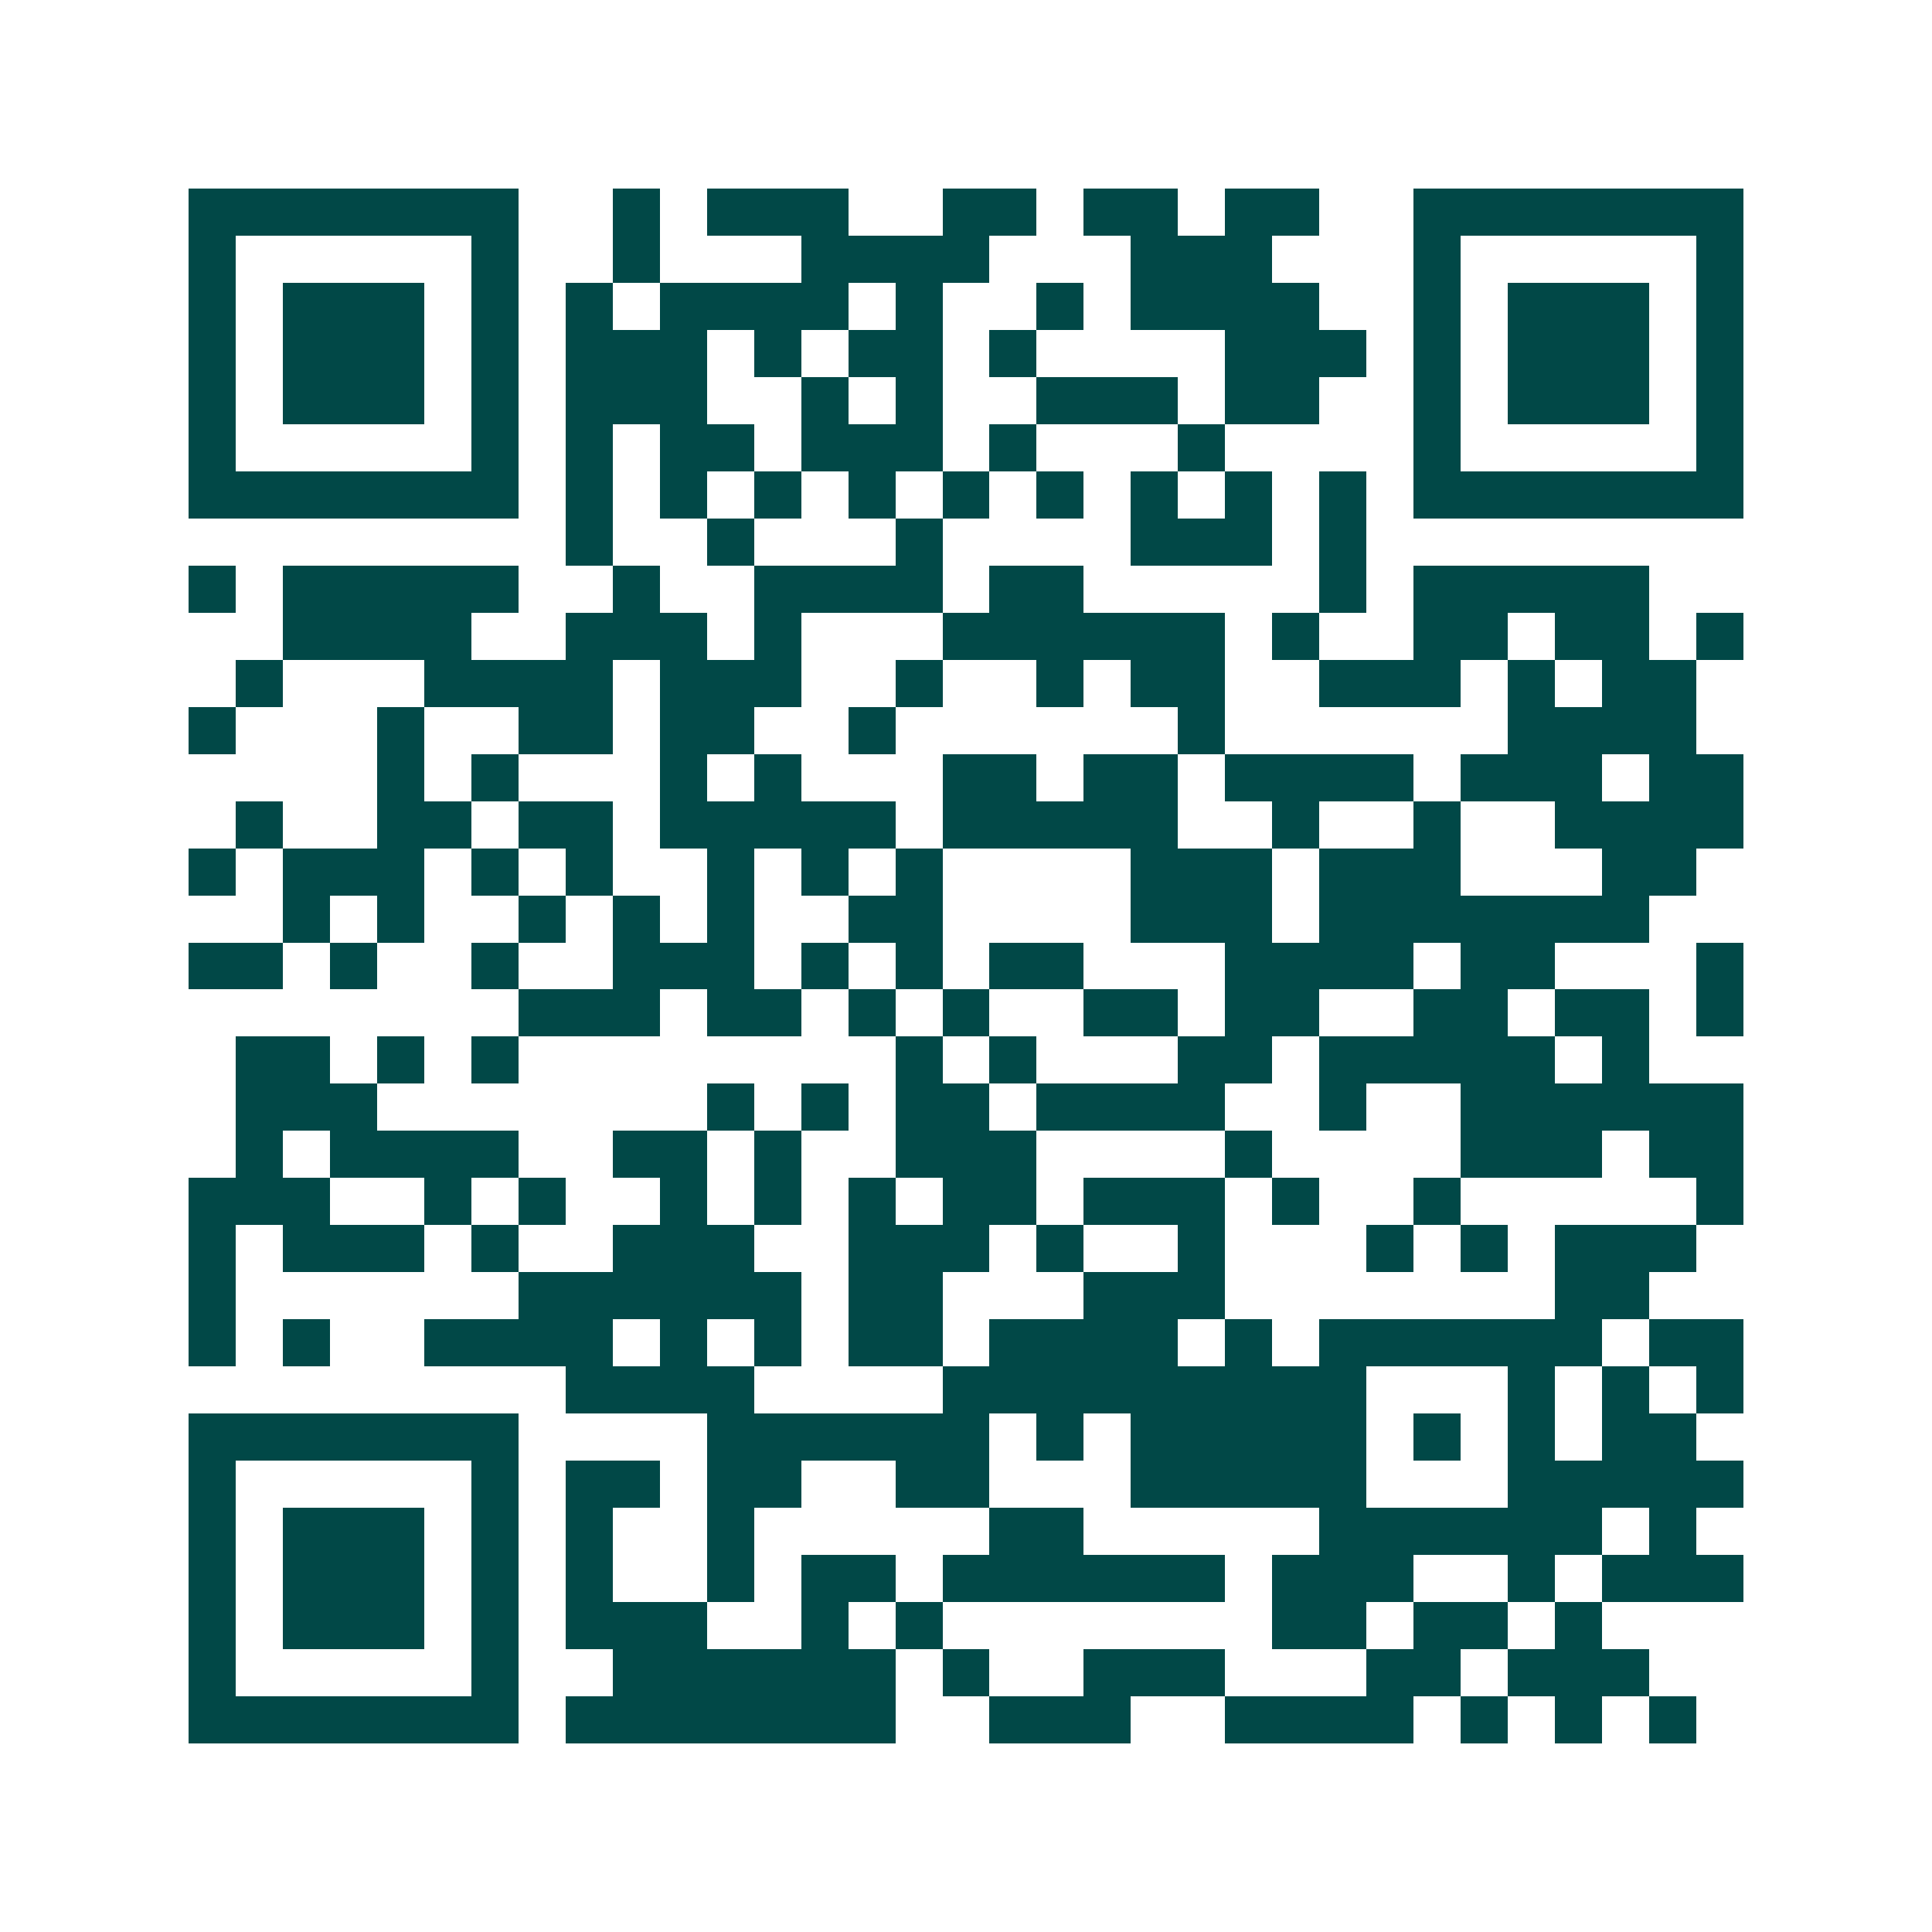 <svg xmlns="http://www.w3.org/2000/svg" width="200" height="200" viewBox="0 0 41 41" shape-rendering="crispEdges"><path fill="#ffffff" d="M0 0h41v41H0z"/><path stroke="#014847" d="M4 4.5h7m2 0h1m1 0h3m2 0h2m1 0h2m1 0h2m2 0h7M4 5.5h1m5 0h1m2 0h1m3 0h4m3 0h3m3 0h1m5 0h1M4 6.5h1m1 0h3m1 0h1m1 0h1m1 0h4m1 0h1m2 0h1m1 0h4m2 0h1m1 0h3m1 0h1M4 7.5h1m1 0h3m1 0h1m1 0h3m1 0h1m1 0h2m1 0h1m4 0h3m1 0h1m1 0h3m1 0h1M4 8.5h1m1 0h3m1 0h1m1 0h3m2 0h1m1 0h1m2 0h3m1 0h2m2 0h1m1 0h3m1 0h1M4 9.5h1m5 0h1m1 0h1m1 0h2m1 0h3m1 0h1m3 0h1m4 0h1m5 0h1M4 10.5h7m1 0h1m1 0h1m1 0h1m1 0h1m1 0h1m1 0h1m1 0h1m1 0h1m1 0h1m1 0h7M12 11.5h1m2 0h1m3 0h1m4 0h3m1 0h1M4 12.5h1m1 0h5m2 0h1m2 0h4m1 0h2m5 0h1m1 0h5M6 13.5h4m2 0h3m1 0h1m3 0h6m1 0h1m2 0h2m1 0h2m1 0h1M5 14.5h1m3 0h4m1 0h3m2 0h1m2 0h1m1 0h2m2 0h3m1 0h1m1 0h2M4 15.5h1m3 0h1m2 0h2m1 0h2m2 0h1m6 0h1m6 0h4M8 16.5h1m1 0h1m3 0h1m1 0h1m3 0h2m1 0h2m1 0h4m1 0h3m1 0h2M5 17.5h1m2 0h2m1 0h2m1 0h5m1 0h5m2 0h1m2 0h1m2 0h4M4 18.5h1m1 0h3m1 0h1m1 0h1m2 0h1m1 0h1m1 0h1m4 0h3m1 0h3m3 0h2M6 19.5h1m1 0h1m2 0h1m1 0h1m1 0h1m2 0h2m4 0h3m1 0h7M4 20.5h2m1 0h1m2 0h1m2 0h3m1 0h1m1 0h1m1 0h2m3 0h4m1 0h2m3 0h1M11 21.5h3m1 0h2m1 0h1m1 0h1m2 0h2m1 0h2m2 0h2m1 0h2m1 0h1M5 22.5h2m1 0h1m1 0h1m8 0h1m1 0h1m3 0h2m1 0h5m1 0h1M5 23.5h3m7 0h1m1 0h1m1 0h2m1 0h4m2 0h1m2 0h6M5 24.5h1m1 0h4m2 0h2m1 0h1m2 0h3m4 0h1m4 0h3m1 0h2M4 25.5h3m2 0h1m1 0h1m2 0h1m1 0h1m1 0h1m1 0h2m1 0h3m1 0h1m2 0h1m5 0h1M4 26.5h1m1 0h3m1 0h1m2 0h3m2 0h3m1 0h1m2 0h1m3 0h1m1 0h1m1 0h3M4 27.5h1m6 0h6m1 0h2m3 0h3m7 0h2M4 28.5h1m1 0h1m2 0h4m1 0h1m1 0h1m1 0h2m1 0h4m1 0h1m1 0h6m1 0h2M12 29.5h4m4 0h9m3 0h1m1 0h1m1 0h1M4 30.5h7m4 0h6m1 0h1m1 0h5m1 0h1m1 0h1m1 0h2M4 31.5h1m5 0h1m1 0h2m1 0h2m2 0h2m3 0h5m3 0h5M4 32.5h1m1 0h3m1 0h1m1 0h1m2 0h1m5 0h2m5 0h6m1 0h1M4 33.5h1m1 0h3m1 0h1m1 0h1m2 0h1m1 0h2m1 0h6m1 0h3m2 0h1m1 0h3M4 34.5h1m1 0h3m1 0h1m1 0h3m2 0h1m1 0h1m7 0h2m1 0h2m1 0h1M4 35.5h1m5 0h1m2 0h6m1 0h1m2 0h3m3 0h2m1 0h3M4 36.5h7m1 0h7m2 0h3m2 0h4m1 0h1m1 0h1m1 0h1"/></svg>
